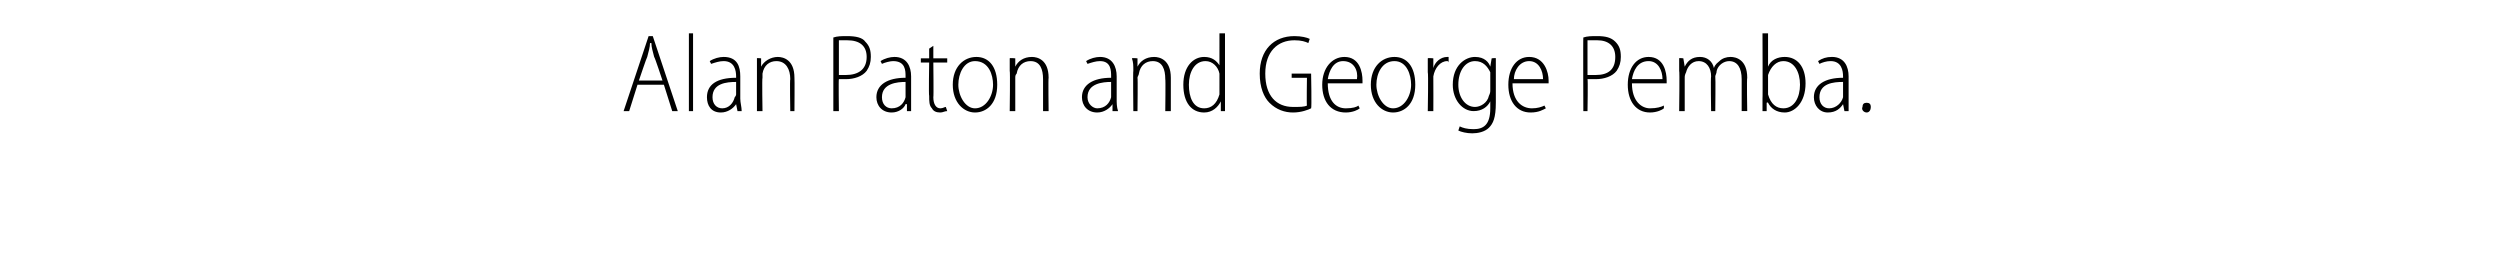 <?xml version="1.0" standalone="no"?><!DOCTYPE svg PUBLIC "-//W3C//DTD SVG 1.1//EN" "http://www.w3.org/Graphics/SVG/1.1/DTD/svg11.dtd"><svg xmlns="http://www.w3.org/2000/svg" version="1.1" width="180px" height="19px" viewBox="0 -2 180 19" style="top:-2px"><desc>Alan Paton and George Pemba.</desc><defs/><g id="Polygon118644"><path d="m45.9 4.1L45.3 6h-.4L46.7.6h.3L48.8 6h-.4l-.6-1.9h-1.9zm1.8-.3s-.56-1.7-.6-1.7c-.1-.4-.2-.7-.2-1h-.1c0 .3-.1.6-.2 1c-.02-.02-.6 1.7-.6 1.7h1.7zM49.6.4h.3v5.6h-.3V.4zm3.7 4.7c0 .3.1.6.1.9h-.3l-.1-.5s-.02-.01 0 0c-.2.3-.6.6-1.1.6c-.7 0-1-.5-1-1.1c0-.9.7-1.4 2.1-1.4v-.1c0-.4-.1-1.1-.9-1.1c-.3 0-.6.1-.9.2l-.1-.2c.3-.2.7-.3 1-.3c1 0 1.2.7 1.2 1.4v1.6zM53 3.9c-.7 0-1.7.1-1.7 1.1c0 .5.3.8.7.8c.5 0 .8-.4.9-.8c.1-.1.1-.2.1-.2v-.9zm1.5-.8v-.9c-.04-.04.3 0 .3 0v.6s.05-.02 0 0c.2-.4.7-.7 1.2-.7c.4 0 1.2.2 1.2 1.5c.02-.01 0 2.4 0 2.4h-.3s-.04-2.34 0-2.3c0-.7-.3-1.3-1-1.3c-.5 0-.9.3-1 .9v.3c-.04-.01 0 2.4 0 2.4h-.4V3.1zM60 .7c.3-.1.6-.1 1-.1c.6 0 1.1.1 1.3.4c.3.3.4.6.4 1.1c0 .4-.1.7-.3 1c-.3.4-.9.6-1.5.6h-.5c-.03-.01 0 2.3 0 2.3h-.4V.7zm.4 2.7h.5c.9 0 1.5-.4 1.5-1.3c0-.8-.5-1.2-1.4-1.2h-.6v2.5zm5.2 1.7v.9h-.3v-.5h-.1c-.1.3-.5.6-1 .6c-.7 0-1.1-.5-1.1-1.1c0-.9.8-1.4 2.1-1.4v-.1c0-.4 0-1.1-.9-1.1c-.2 0-.6.1-.8.2l-.1-.2c.3-.2.7-.3 1-.3c.9 0 1.2.7 1.2 1.4v1.6zm-.4-1.2c-.6 0-1.7.1-1.7 1.1c0 .5.3.8.7.8c.6 0 .9-.4 1-.8V3.9zm2-2.6v.9h1v.3h-1s.03 2.5 0 2.5c0 .5.2.8.5.8c.2 0 .3-.1.4-.1l.1.3c-.2 0-.3.1-.5.1c-.3 0-.5-.1-.6-.3c-.2-.2-.2-.5-.2-.9c-.04.01 0-2.4 0-2.4h-.6v-.3h.6v-.7l.3-.2zm4.6 2.8c0 1.4-.8 2-1.6 2c-.8 0-1.6-.7-1.6-2c0-1.3.8-2 1.7-2c.9 0 1.5.7 1.5 2zm-2.8 0c0 .8.5 1.7 1.2 1.7c.8 0 1.3-.9 1.3-1.7c0-.7-.3-1.7-1.3-1.7c-.8 0-1.2.9-1.2 1.7zm3.7-1v-.9c.01-.04.4 0 .4 0v.6s-.01-.02 0 0c.2-.4.6-.7 1.2-.7c.4 0 1.2.2 1.2 1.5c-.03-.01 0 2.4 0 2.4h-.4V3.7c0-.7-.2-1.3-.9-1.3c-.5 0-.9.3-1 .9c-.1.1-.1.2-.1.3v2.4h-.4s.04-2.93 0-2.9zm7.7 2c0 .3 0 .6.1.9h-.4v-.5s-.04-.01 0 0c-.2.3-.6.6-1.1.6c-.7 0-1.1-.5-1.1-1.1c0-.9.8-1.4 2.1-1.4v-.1c0-.4 0-1.1-.8-1.1c-.3 0-.6.1-.9.2l-.1-.2c.3-.2.7-.3 1-.3c.9 0 1.2.7 1.2 1.4v1.6zM80 3.9c-.6 0-1.7.1-1.7 1.1c0 .5.4.8.7.8c.6 0 .9-.4 1-.8V3.9zm1.6-.8c0-.4 0-.6-.1-.9c.04-.04.4 0 .4 0v.6s.02-.02 0 0c.2-.4.6-.7 1.2-.7c.4 0 1.2.2 1.2 1.5v2.4h-.4s.03-2.34 0-2.3c0-.7-.2-1.3-.9-1.3c-.5 0-.9.3-1 .9c0 .1-.1.2-.1.3c.03-.01 0 2.4 0 2.4h-.3s-.03-2.93 0-2.9zM88.2.4v5.6h-.3v-.7s-.04.04 0 0c-.2.4-.6.8-1.2.8c-.9 0-1.5-.7-1.5-2c0-1.3.7-2 1.5-2c.6 0 .9.3 1.1.6c.02 0 0 0 0 0V.4h.4zm-.4 3.3v-.4c-.1-.5-.5-.9-1-.9c-.8 0-1.2.8-1.2 1.7c0 .9.3 1.7 1.1 1.7c.5 0 .9-.3 1.1-1V3.7zm6.6 2.1c-.2.1-.7.3-1.3.3c-.6 0-1.2-.2-1.7-.7c-.4-.4-.7-1.1-.7-2.1c0-1.7 1-2.7 2.5-2.7c.5 0 .9.1 1.1.2l-.1.3c-.2-.1-.5-.2-1-.2c-1.2 0-2.1.8-2.1 2.4c0 1.6.8 2.4 2 2.4c.5 0 .8 0 1-.1c-.03-.02 0-2 0-2H93v-.3h1.4s.05 2.49 0 2.5zM95.6 4c0 1.3.6 1.8 1.3 1.8c.5 0 .8-.1.9-.2l.1.2c-.1.1-.5.3-1 .3c-1.1 0-1.7-.8-1.7-2c0-1.2.7-2 1.6-2c1.1 0 1.3 1.1 1.3 1.7v.2h-2.5zm2.1-.3c.1-.6-.2-1.3-1-1.3c-.7 0-1 .7-1.1 1.3h2.1zm4.2.4c0 1.4-.8 2-1.6 2c-.8 0-1.6-.7-1.6-2c0-1.3.8-2 1.7-2c.9 0 1.5.7 1.5 2zm-2.8 0c0 .8.5 1.7 1.2 1.7c.8 0 1.3-.9 1.3-1.7c0-.7-.3-1.7-1.2-1.7c-.9 0-1.3.9-1.3 1.7zm3.7-.9v-1c.02-.04.4 0 .4 0v.7s-.01 0 0 0c.1-.4.5-.8 1-.8h.1v.4c0-.1-.1-.1-.1-.1c-.5 0-.9.5-1 1.1v.3c.01.04 0 2.2 0 2.2h-.4s.05-2.77 0-2.8zm4.9 2.2c0 1.1-.2 1.5-.5 1.8c-.3.3-.8.4-1.2.4c-.4 0-.8-.1-1-.2l.1-.3c.2.1.5.2 1 .2c.7 0 1.2-.3 1.2-1.5v-.5s-.01.03 0 0c-.2.4-.6.7-1.2.7c-.8 0-1.5-.8-1.5-1.9c0-1.4.9-2 1.6-2c.7 0 1 .4 1.1.7c.03-.05 0 0 0 0l.1-.6s.31-.04.3 0v3.2zm-.4-1.8v-.4c-.2-.4-.5-.8-1.1-.8c-.7 0-1.2.7-1.2 1.7c0 .9.5 1.6 1.2 1.6c.4 0 .9-.3 1-.8c.1-.2.1-.3.1-.4v-.9zm1.6.4c0 1.3.7 1.8 1.4 1.8c.4 0 .7-.1.9-.2l.1.2c-.2.1-.5.3-1.1.3c-1 0-1.6-.8-1.6-2c0-1.2.6-2 1.5-2c1.1 0 1.4 1.1 1.4 1.7v.2h-2.6zm2.2-.3c0-.6-.3-1.3-1-1.3c-.7 0-1.1.7-1.1 1.3h2.1zm2.9-3c.3-.1.6-.1 1-.1c.6 0 1 .1 1.3.4c.3.3.4.6.4 1.1c0 .4-.1.7-.3 1c-.3.4-.9.6-1.5.6h-.6c.04-.01 0 2.3 0 2.3h-.3s-.02-5.33 0-5.3zm.3 2.7h.6c.9 0 1.4-.4 1.4-1.3c0-.8-.5-1.2-1.3-1.2h-.7v2.5zm3.2.6c0 1.3.7 1.8 1.3 1.8c.5 0 .8-.1 1-.2v.2c-.1.1-.5.3-1 .3c-1 0-1.6-.8-1.6-2c0-1.2.6-2 1.5-2c1.1 0 1.3 1.1 1.3 1.7v.2h-2.5zm2.2-.3c0-.6-.3-1.3-1-1.3c-.8 0-1.1.7-1.2 1.3h2.2zm1.2-.6v-.9c0-.04.3 0 .3 0l.1.6s-.01-.02 0 0c.2-.4.5-.7 1.1-.7c.5 0 .9.3 1 .8c.1-.3.3-.4.4-.5c.2-.2.5-.3.8-.3c.4 0 1.2.2 1.2 1.5c-.04.03 0 2.4 0 2.4h-.4V3.7c0-.8-.3-1.3-.9-1.3c-.4 0-.8.3-.9.7c0 .2-.1.3-.1.4c.03.03 0 2.5 0 2.5h-.3s-.04-2.46 0-2.5c0-.6-.3-1.1-.9-1.1c-.5 0-.8.4-.9.8c-.1.2-.1.3-.1.4v2.4h-.4s.04-2.93 0-2.9zm6-2.7h.4v2.4s0 .01 0 0c.2-.5.7-.7 1.2-.7c.9 0 1.5.7 1.5 1.9c0 1.4-.8 2.1-1.5 2.1c-.6 0-1-.3-1.2-.7c-.04-.05-.1 0-.1 0v.6h-.3v-.9c.02.04 0-4.7 0-4.7zm.4 4.2v.2c.2.7.6 1 1.1 1c.8 0 1.2-.8 1.2-1.7c0-.9-.4-1.7-1.2-1.7c-.5 0-.9.4-1.1 1v1.2zm5.8.5v.9h-.3l-.1-.5s.01-.01 0 0c-.2.3-.5.6-1.1.6c-.6 0-1-.5-1-1.1c0-.9.8-1.4 2.1-1.4v-.1c0-.4-.1-1.1-.9-1.1c-.3 0-.6.1-.8.2l-.1-.2c.3-.2.6-.3 1-.3c.9 0 1.2.7 1.2 1.4v1.6zm-.4-1.2c-.7 0-1.7.1-1.7 1.1c0 .5.3.8.7.8c.5 0 .9-.4 1-.8V3.9zm1.7 2.2c-.2 0-.4-.2-.3-.4c0-.2.1-.3.3-.3c.2 0 .3.1.3.3c0 .2-.1.4-.3.4z" stroke="none" fill="#000"/></g></svg>